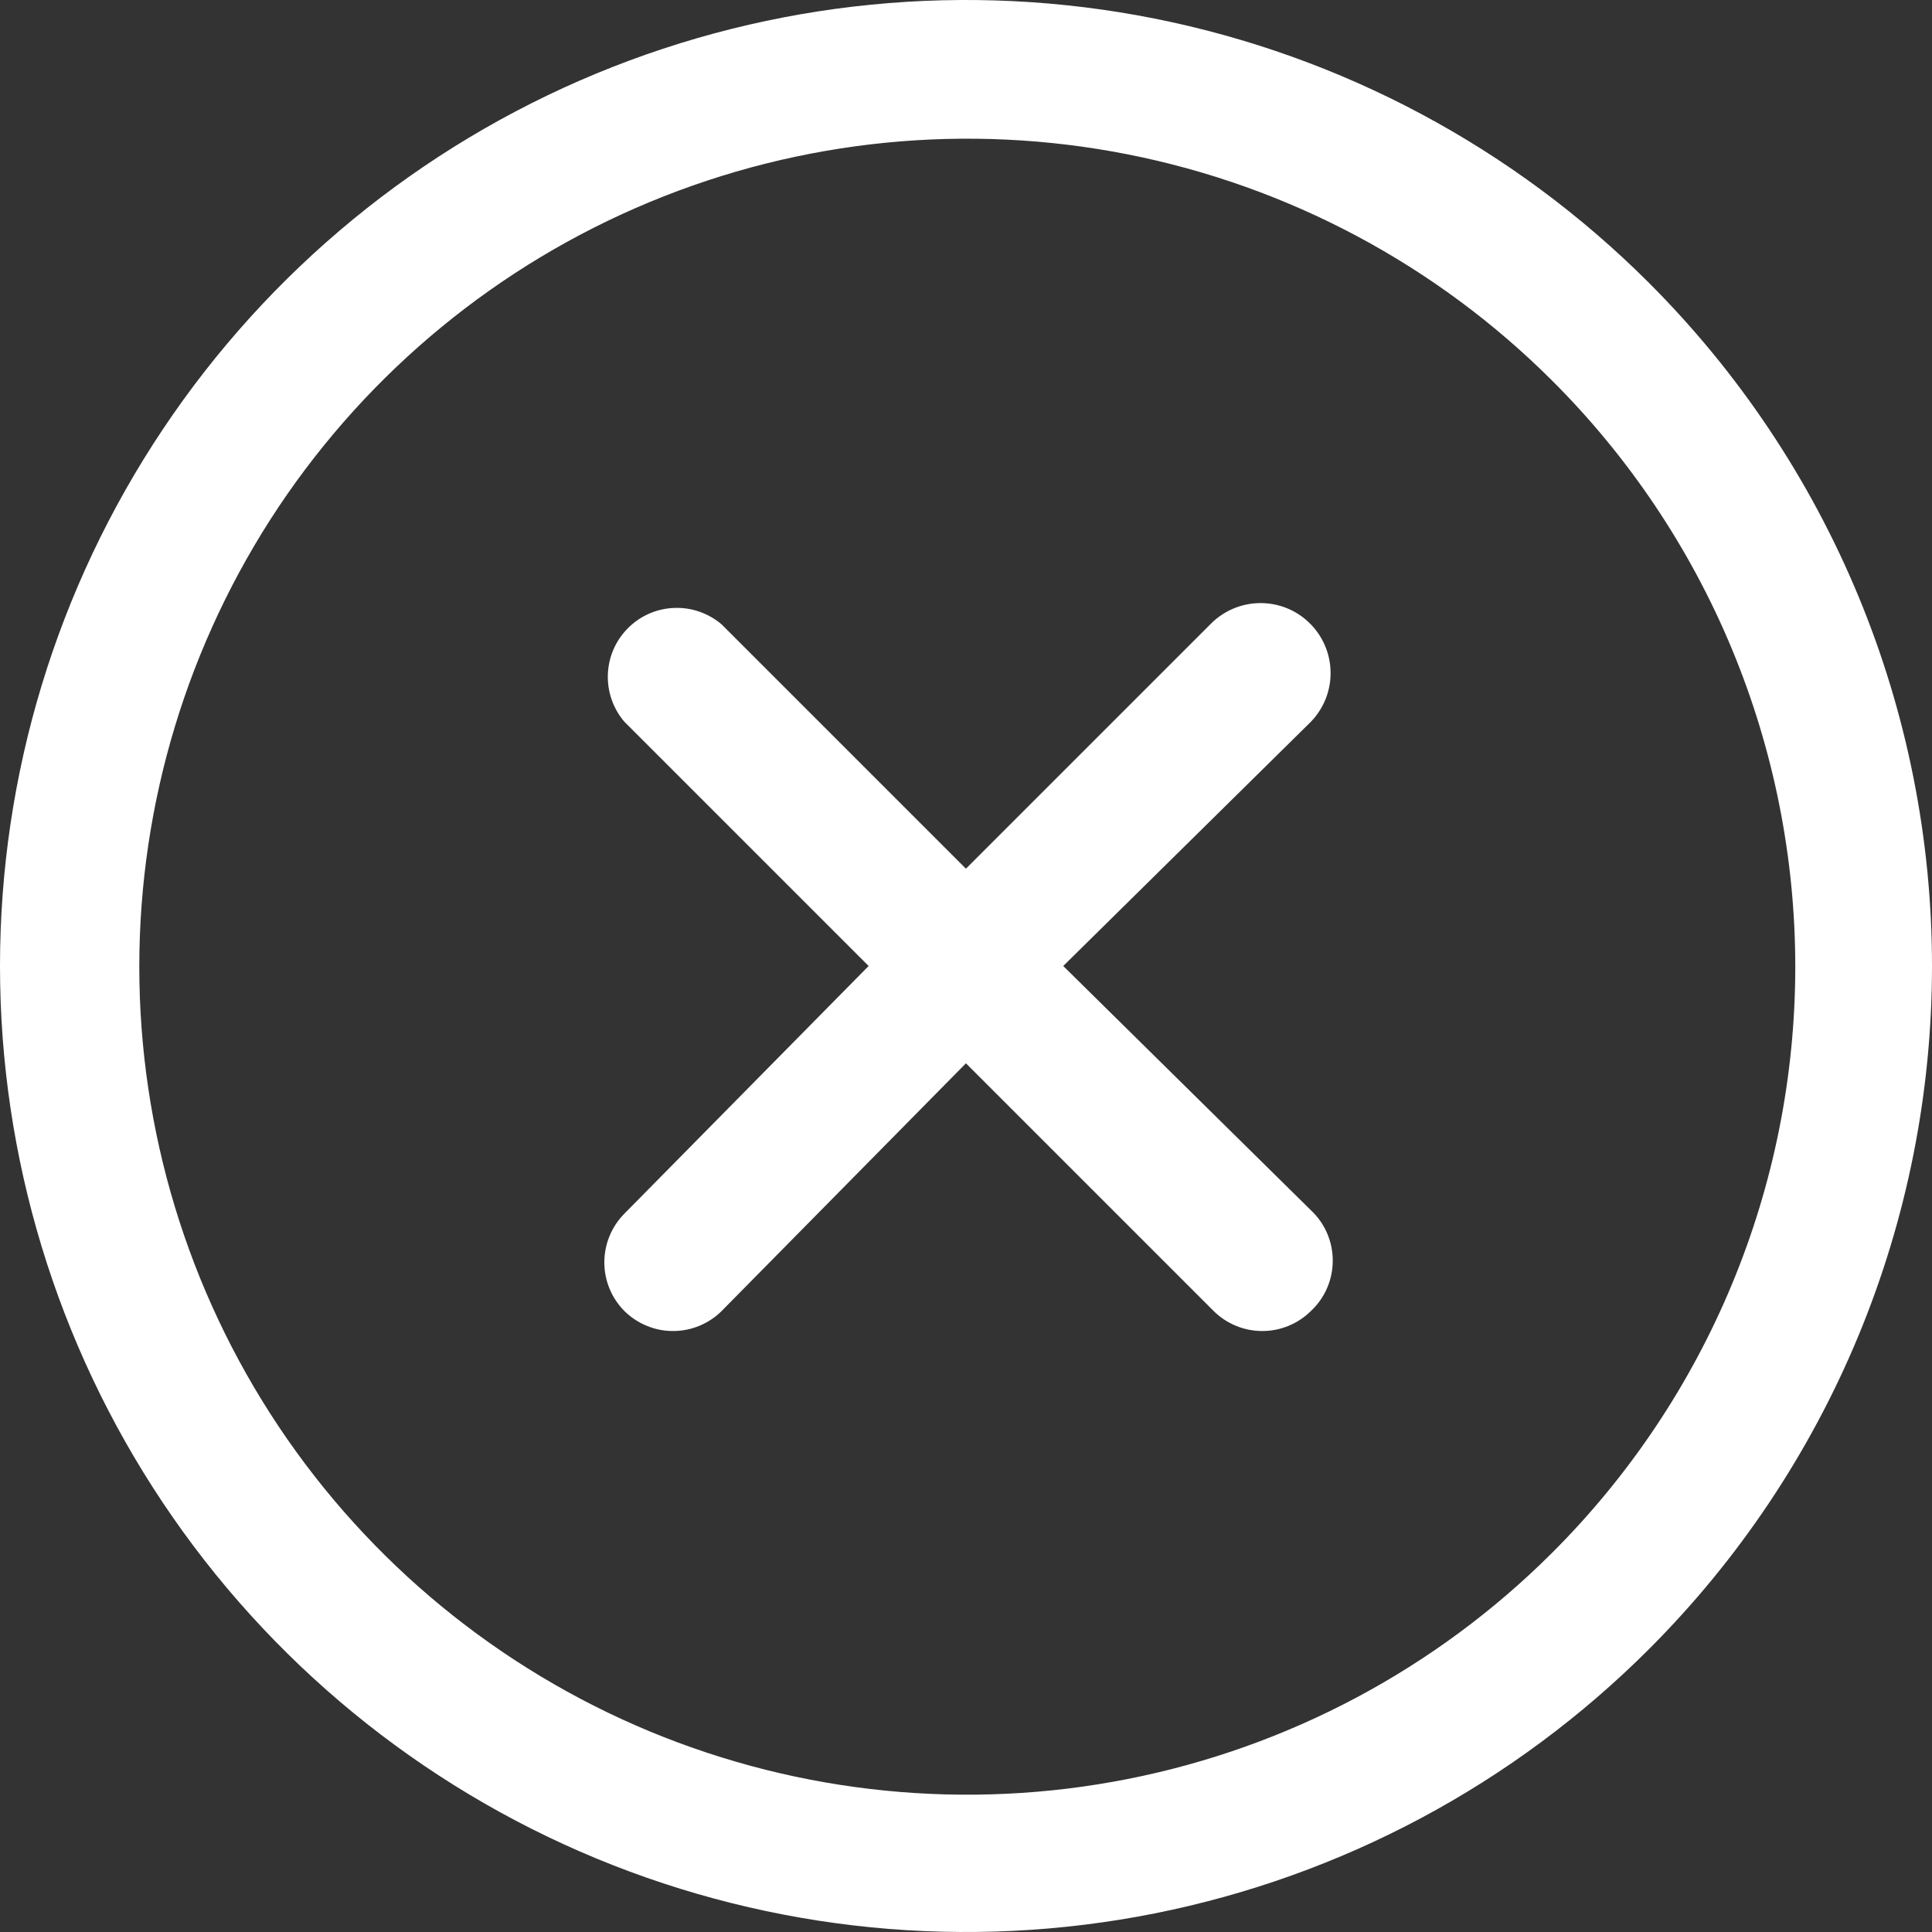 <?xml version="1.0" encoding="UTF-8"?>
<svg xmlns="http://www.w3.org/2000/svg" width="30" height="30" viewBox="0 0 30 30" fill="none">
  <rect x="0" y="0" width="30" height="30" fill="#333333" stroke="none"/>
  <g id="Layer 22">
    <path id="Vector" d="M20.356 11.207L16.51 15L20.356 18.793C20.463 18.893 20.549 19.014 20.607 19.149C20.665 19.283 20.695 19.428 20.695 19.575C20.695 19.722 20.665 19.867 20.607 20.001C20.549 20.136 20.463 20.257 20.356 20.357C20.256 20.456 20.137 20.535 20.007 20.588C19.876 20.642 19.736 20.669 19.595 20.668C19.314 20.667 19.045 20.555 18.845 20.357L14.999 16.511L11.206 20.357C11.007 20.555 10.737 20.667 10.456 20.668C10.315 20.669 10.175 20.642 10.045 20.588C9.914 20.535 9.795 20.456 9.695 20.357C9.496 20.156 9.384 19.885 9.384 19.602C9.384 19.319 9.496 19.047 9.695 18.846L13.488 15L9.695 11.207C9.52 11.002 9.428 10.739 9.439 10.469C9.449 10.199 9.561 9.943 9.752 9.753C9.942 9.562 10.198 9.45 10.468 9.44C10.737 9.429 11.001 9.521 11.206 9.696L14.999 13.489L18.792 9.696C18.891 9.594 19.009 9.512 19.14 9.455C19.271 9.398 19.412 9.367 19.555 9.365C19.698 9.362 19.84 9.388 19.973 9.44C20.105 9.492 20.227 9.57 20.329 9.67C20.432 9.769 20.514 9.887 20.571 10.018C20.628 10.149 20.659 10.29 20.661 10.433C20.664 10.576 20.638 10.717 20.586 10.85C20.533 10.983 20.455 11.104 20.356 11.207ZM25.606 25.607C23.508 27.705 20.835 29.133 17.926 29.712C15.016 30.291 12 29.993 9.259 28.858C6.519 27.723 4.176 25.8 2.528 23.333C0.88 20.867 0 17.967 0 15C0 12.033 0.88 9.133 2.528 6.667C4.176 4.2 6.519 2.277 9.259 1.142C12 0.007 15.016 -0.291 17.926 0.288C20.835 0.867 23.508 2.295 25.606 4.393C26.999 5.786 28.104 7.439 28.858 9.259C29.612 11.079 30 13.03 30 15C30 16.97 29.612 18.921 28.858 20.741C28.104 22.561 26.999 24.214 25.606 25.607ZM24.095 5.904C22.296 4.11 20.005 2.89 17.512 2.397C15.019 1.905 12.436 2.162 10.089 3.137C7.743 4.111 5.737 5.759 4.326 7.872C2.916 9.986 2.163 12.47 2.163 15.011C2.163 17.552 2.916 20.036 4.326 22.149C5.737 24.262 7.743 25.91 10.089 26.885C12.436 27.859 15.019 28.117 17.512 27.624C20.005 27.132 22.296 25.912 24.095 24.118C25.294 22.923 26.245 21.504 26.894 19.941C27.543 18.378 27.877 16.703 27.877 15.011C27.877 13.319 27.543 11.643 26.894 10.08C26.245 8.517 25.294 7.098 24.095 5.904Z" fill="white"></path>
  </g>
</svg>
